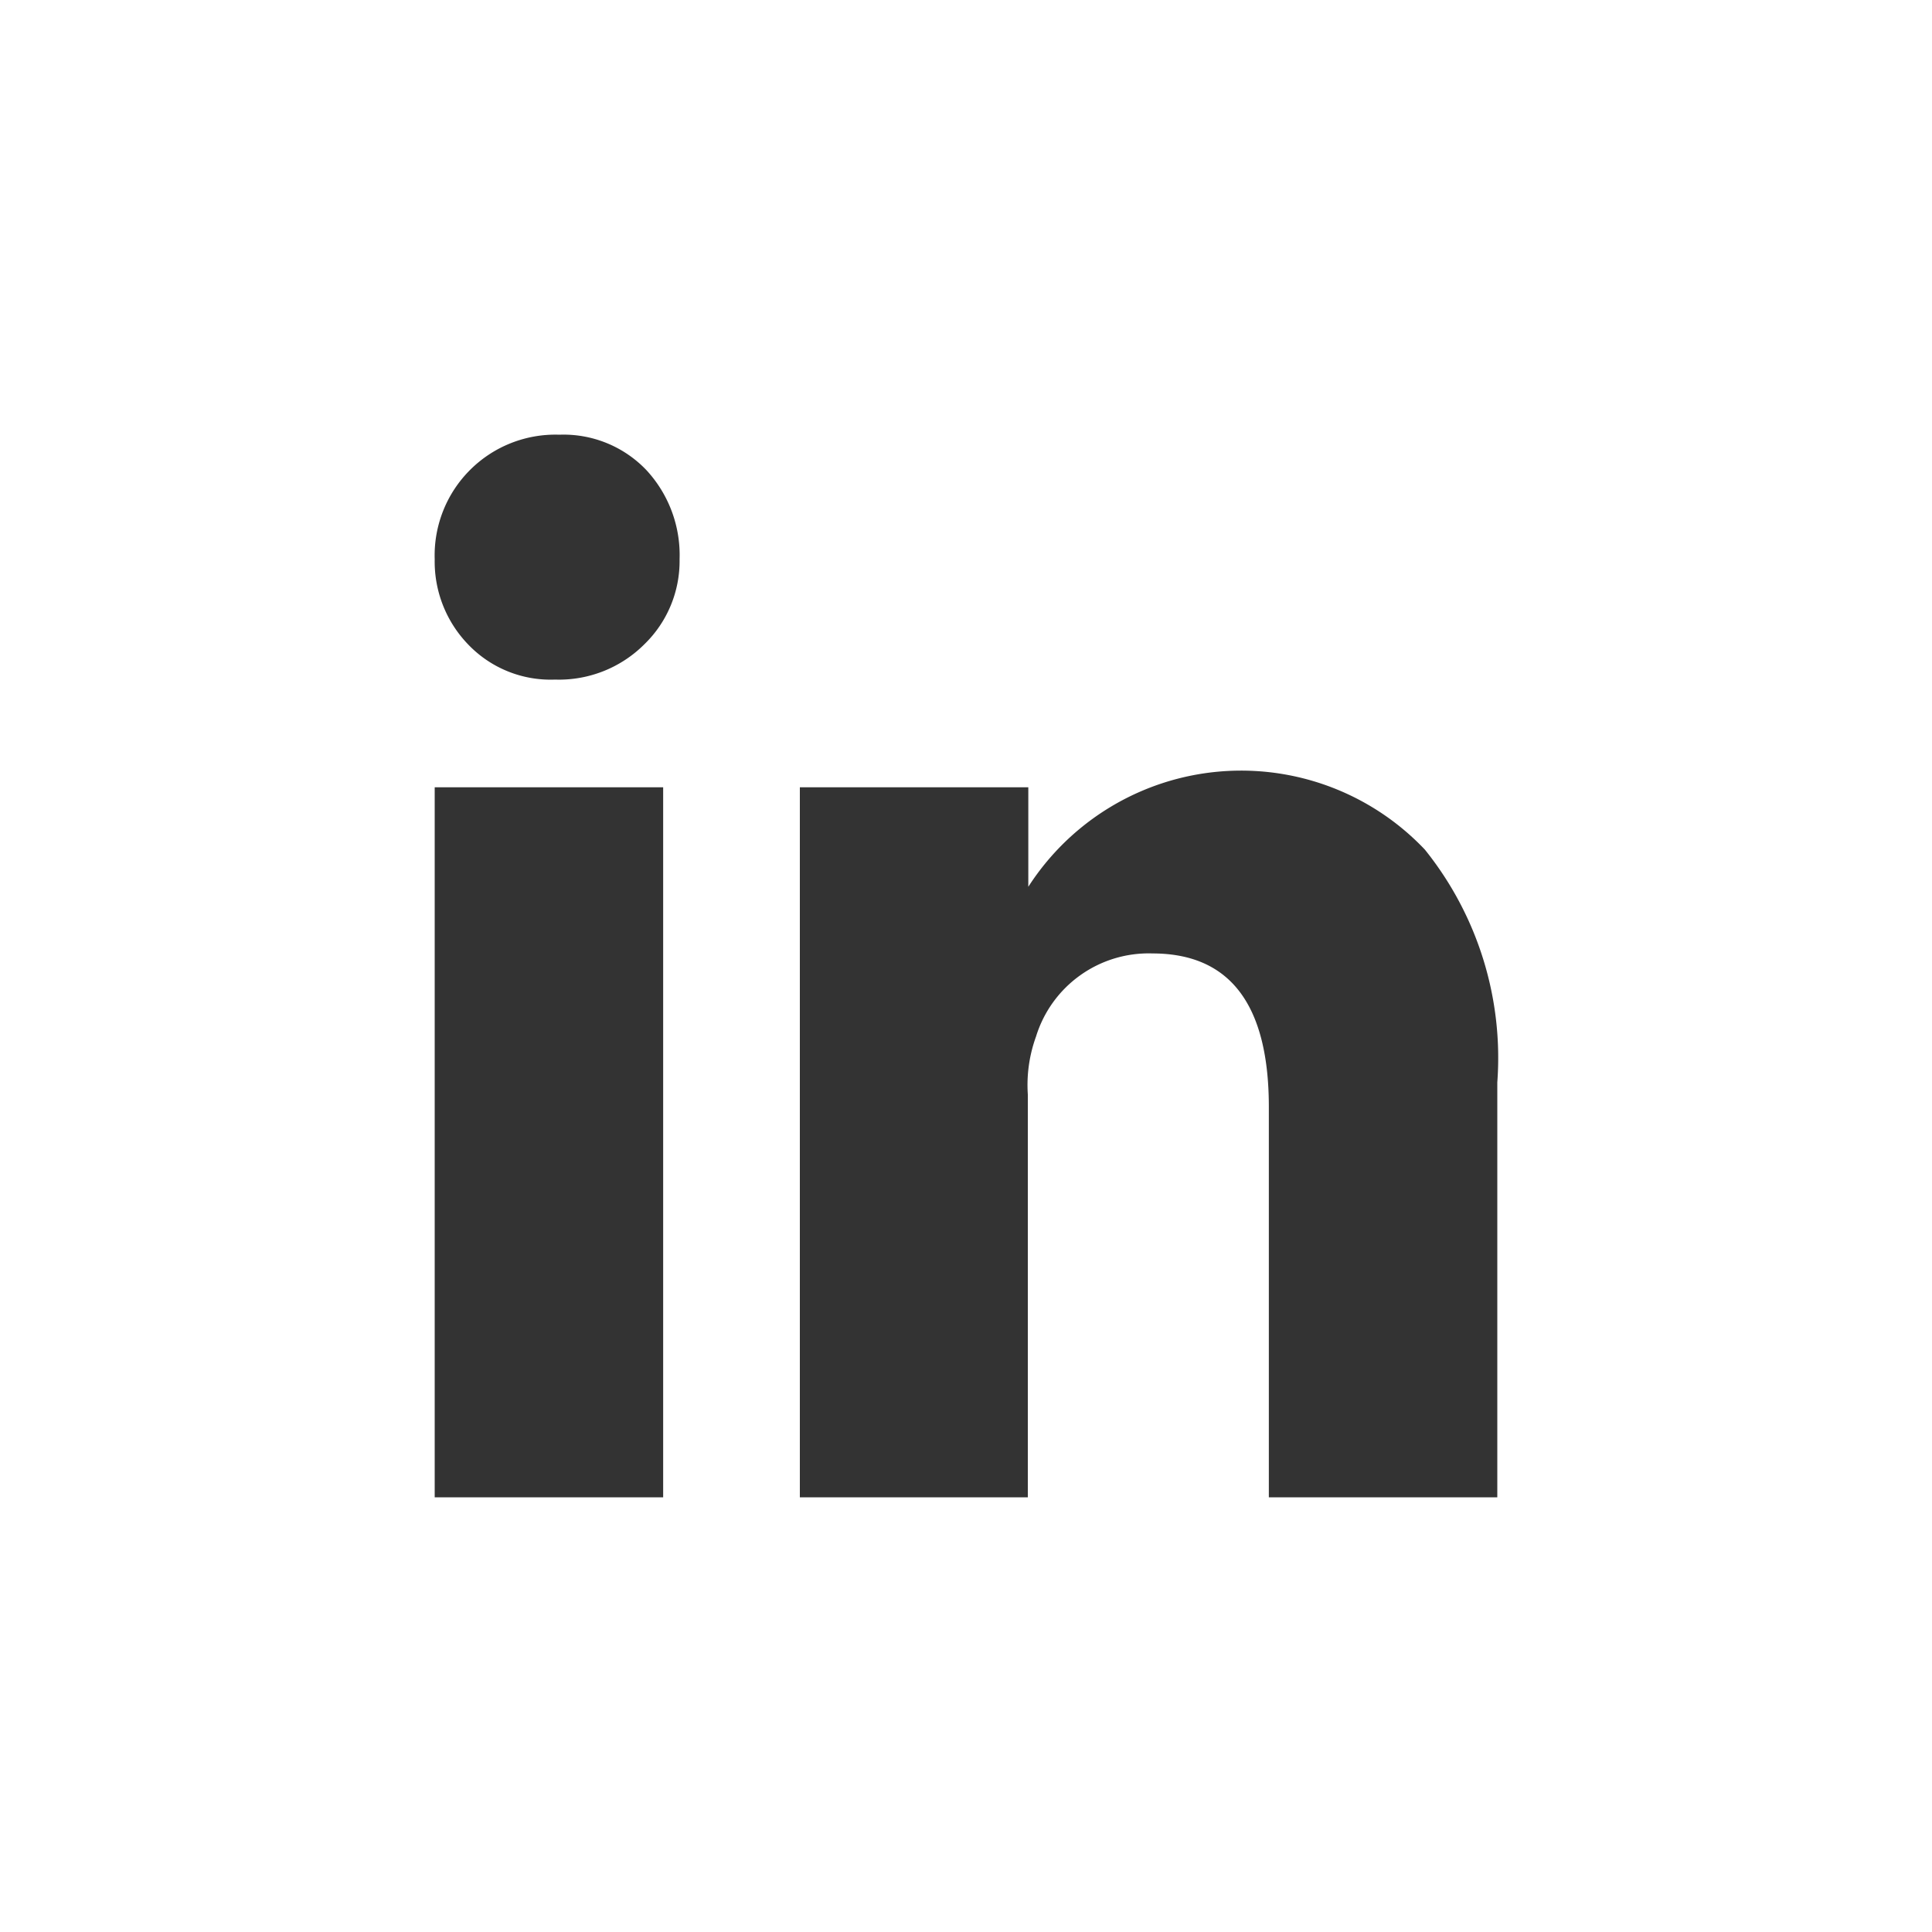 <svg xmlns="http://www.w3.org/2000/svg" viewBox="0 0 40 40"><rect x="0" y="0" width="40" height="40" fill="#333333" stroke="none"/><g data-name="Ebene 2"><path d="M0 0v40h40V0zm13.73 31H9V16.3h4.73zm-.39-17.66a2.5 2.5 0 0 1-1.85.73 2.36 2.36 0 0 1-1.8-.73A2.47 2.47 0 0 1 9 11.58 2.5 2.5 0 0 1 11.58 9a2.37 2.37 0 0 1 1.8.73 2.59 2.59 0 0 1 .69 1.85 2.4 2.4 0 0 1-.73 1.76zM31 31h-4.73v-8.08q0-3.18-2.41-3.18a2.44 2.44 0 0 0-2.41 1.72 2.94 2.94 0 0 0-.17 1.2V31h-4.72V16.3h4.73v2.06a5.24 5.24 0 0 1 8.21-.77 6.88 6.88 0 0 1 1.5 4.82z" fill="#fff" data-name="social media icons"/></g></svg>